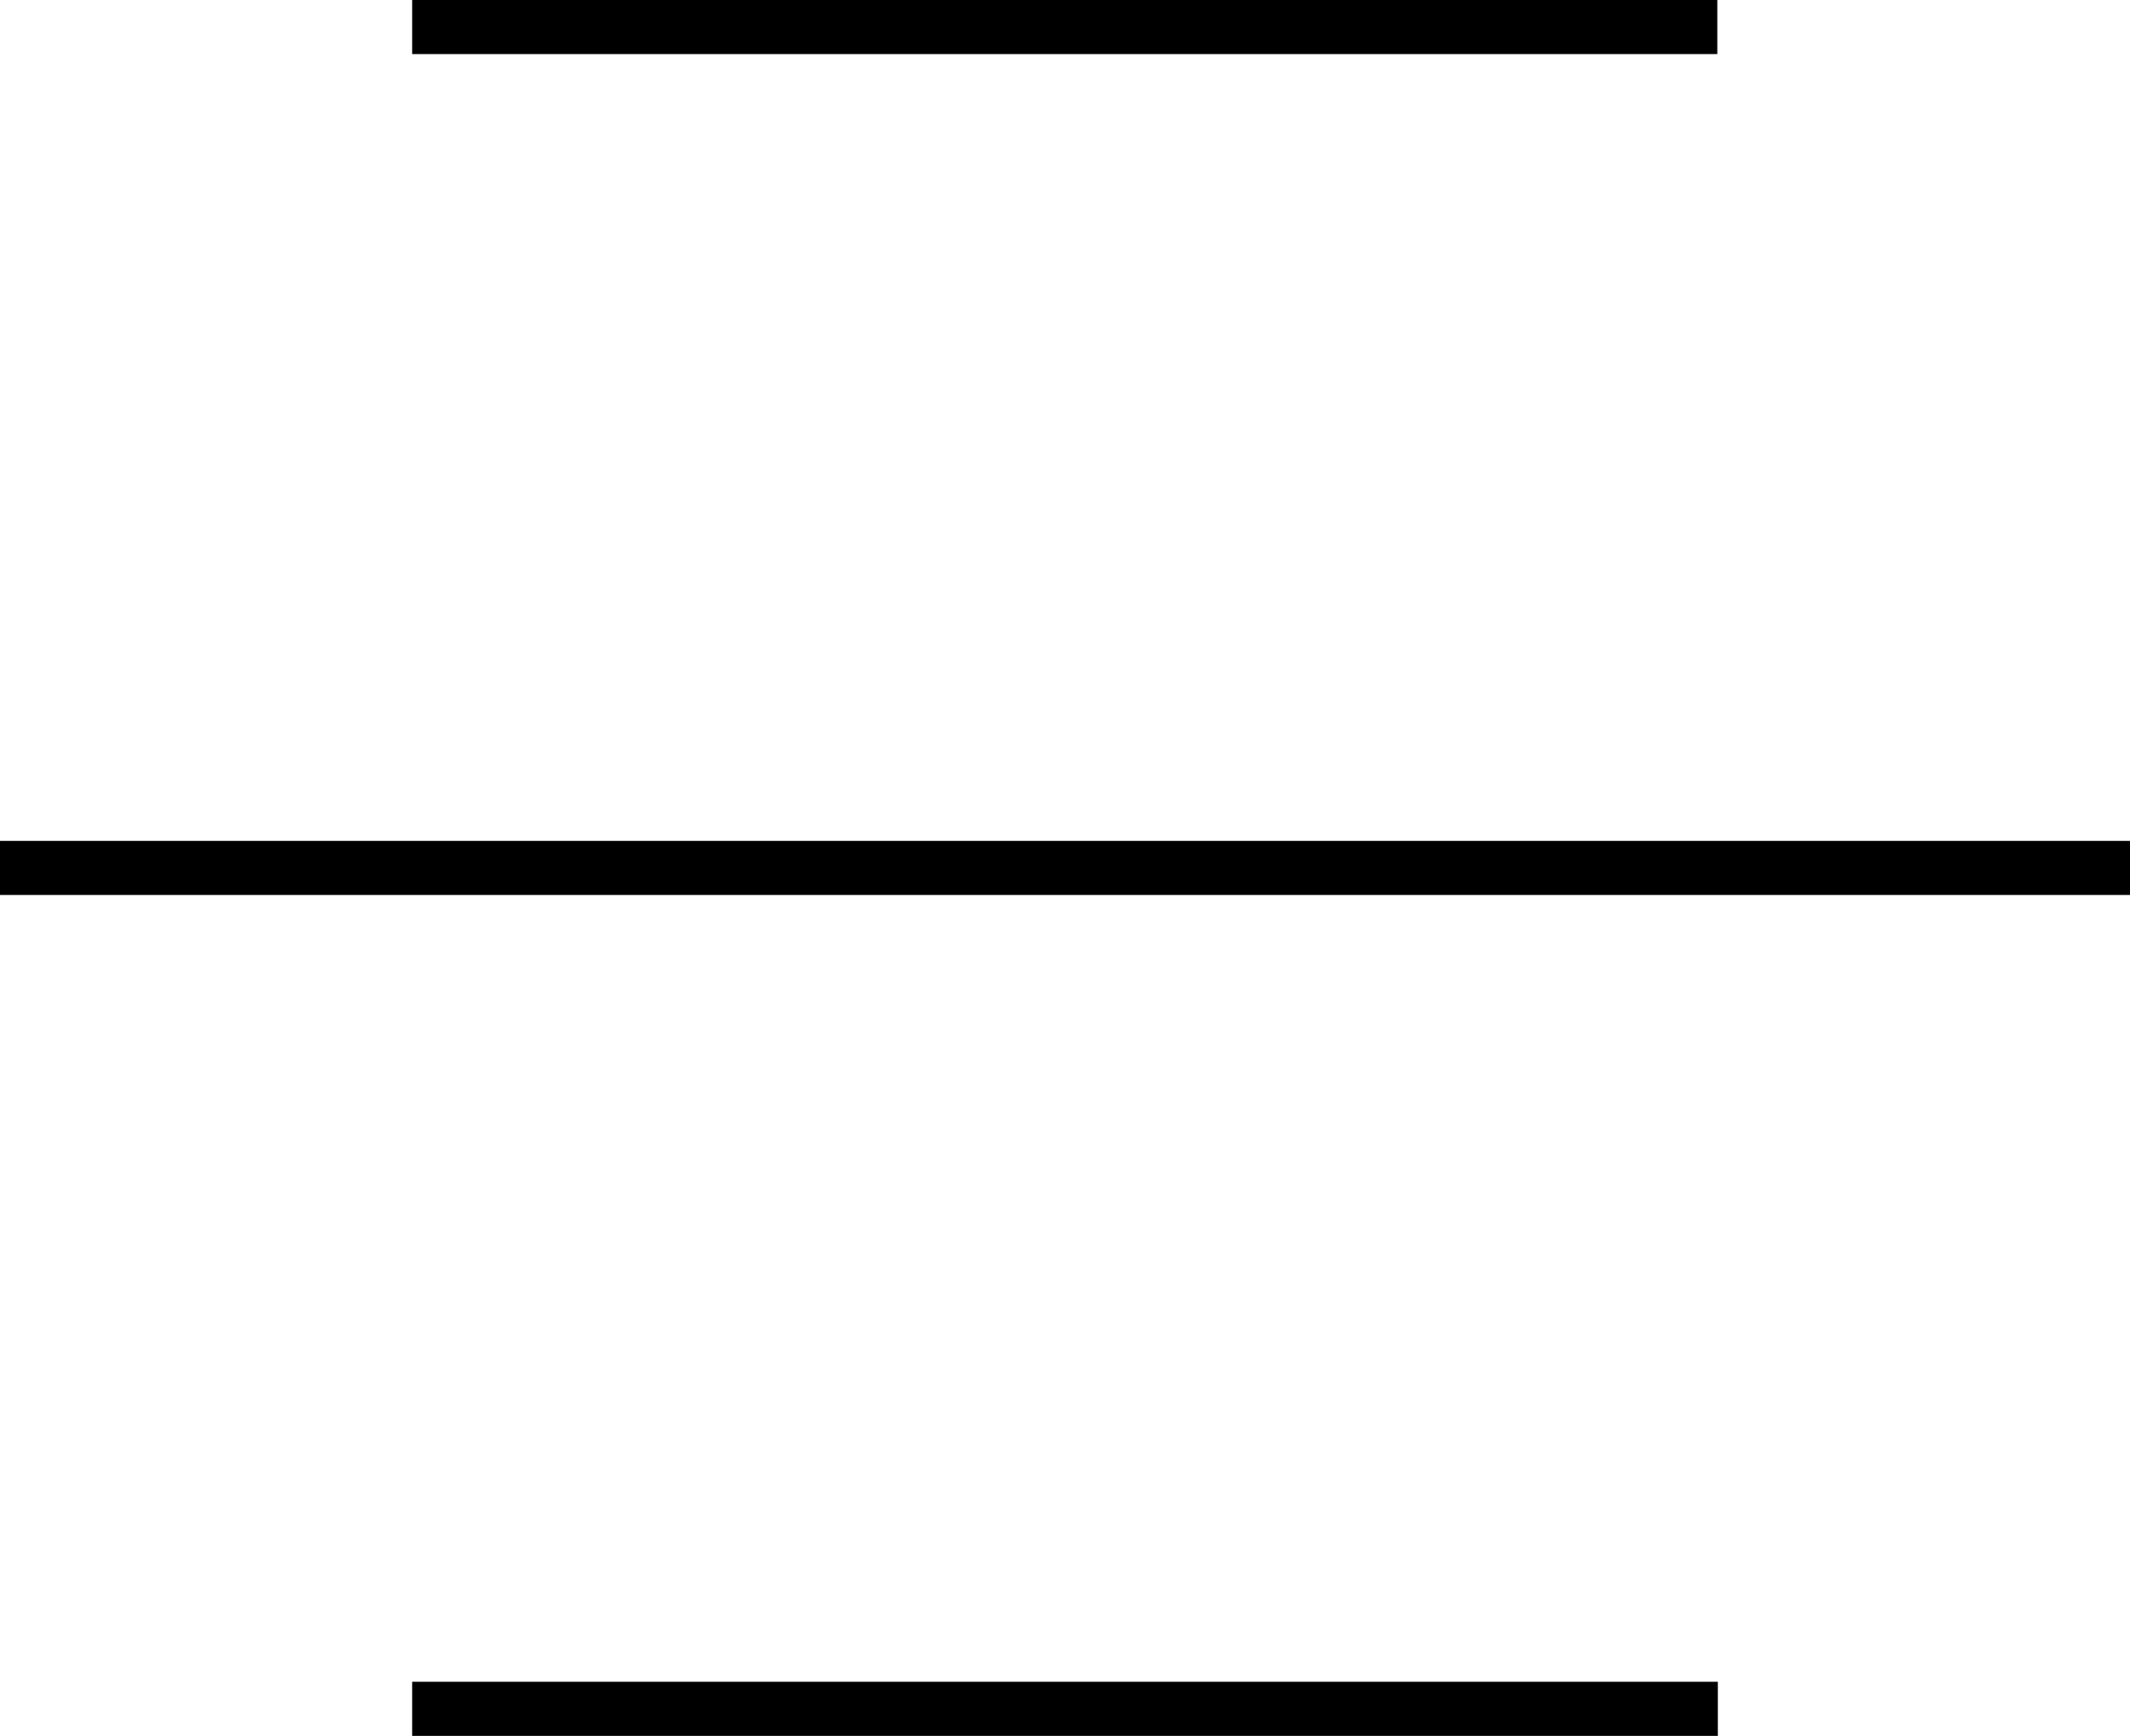 <?xml version="1.0" encoding="UTF-8"?>
<svg id="Camada_2" data-name="Camada 2" xmlns="http://www.w3.org/2000/svg" viewBox="0 0 39.38 32.1">
  <defs>
    <style>
      .cls-1 {
        fill: none;
        stroke: #000;
        stroke-miterlimit: 10;
      }
    </style>
  </defs>
  <g id="Menu">
    <g>
      <line class="cls-1" y1="16.05" x2="39.38" y2="16.05"/>
      <line class="cls-1" x1="7.62" y1=".5" x2="31.75" y2=".5"/>
      <line class="cls-1" x1="7.62" y1="31.6" x2="31.76" y2="31.6"/>
    </g>
  </g>
</svg>